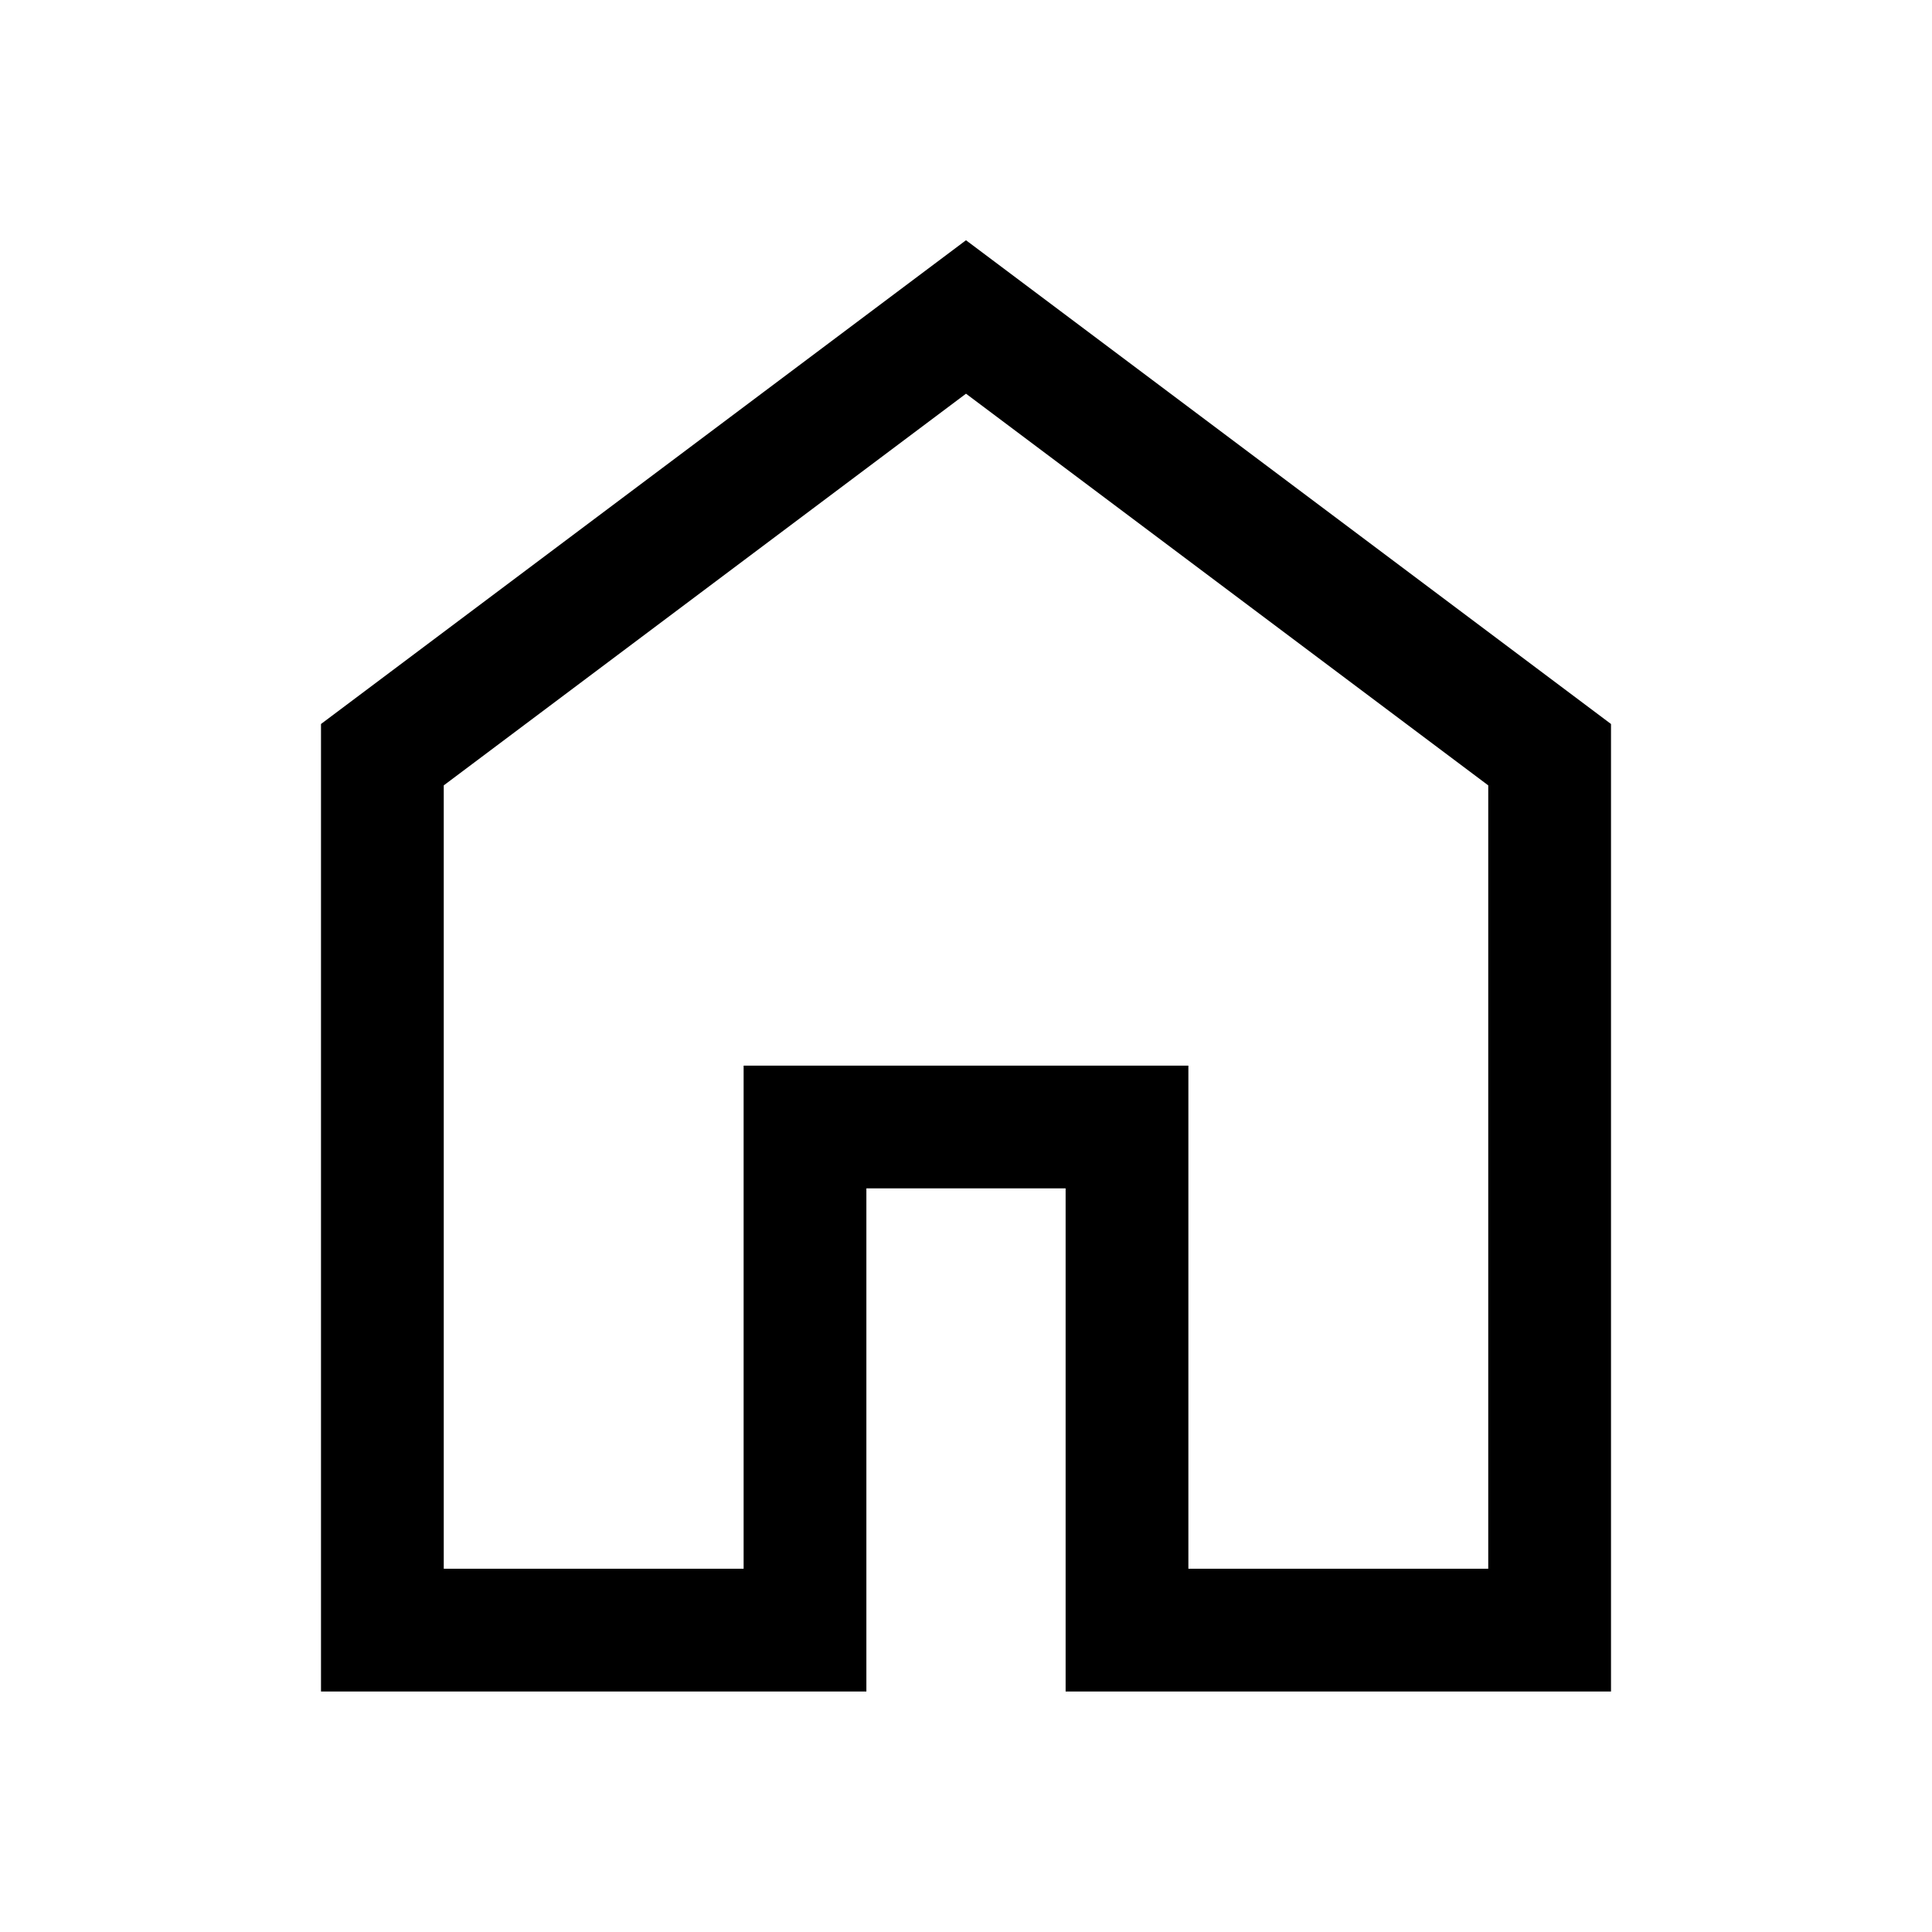 <svg xmlns="http://www.w3.org/2000/svg" height="48" viewBox="0 96 960 960" width="48" stroke="currentColor"><path d="M220 876h150V626h220v250h150V486L480 291 220 486v390Zm-60 60V456l320-240 320 240v480H530V686H430v250H160Zm320-353Z"/></svg>